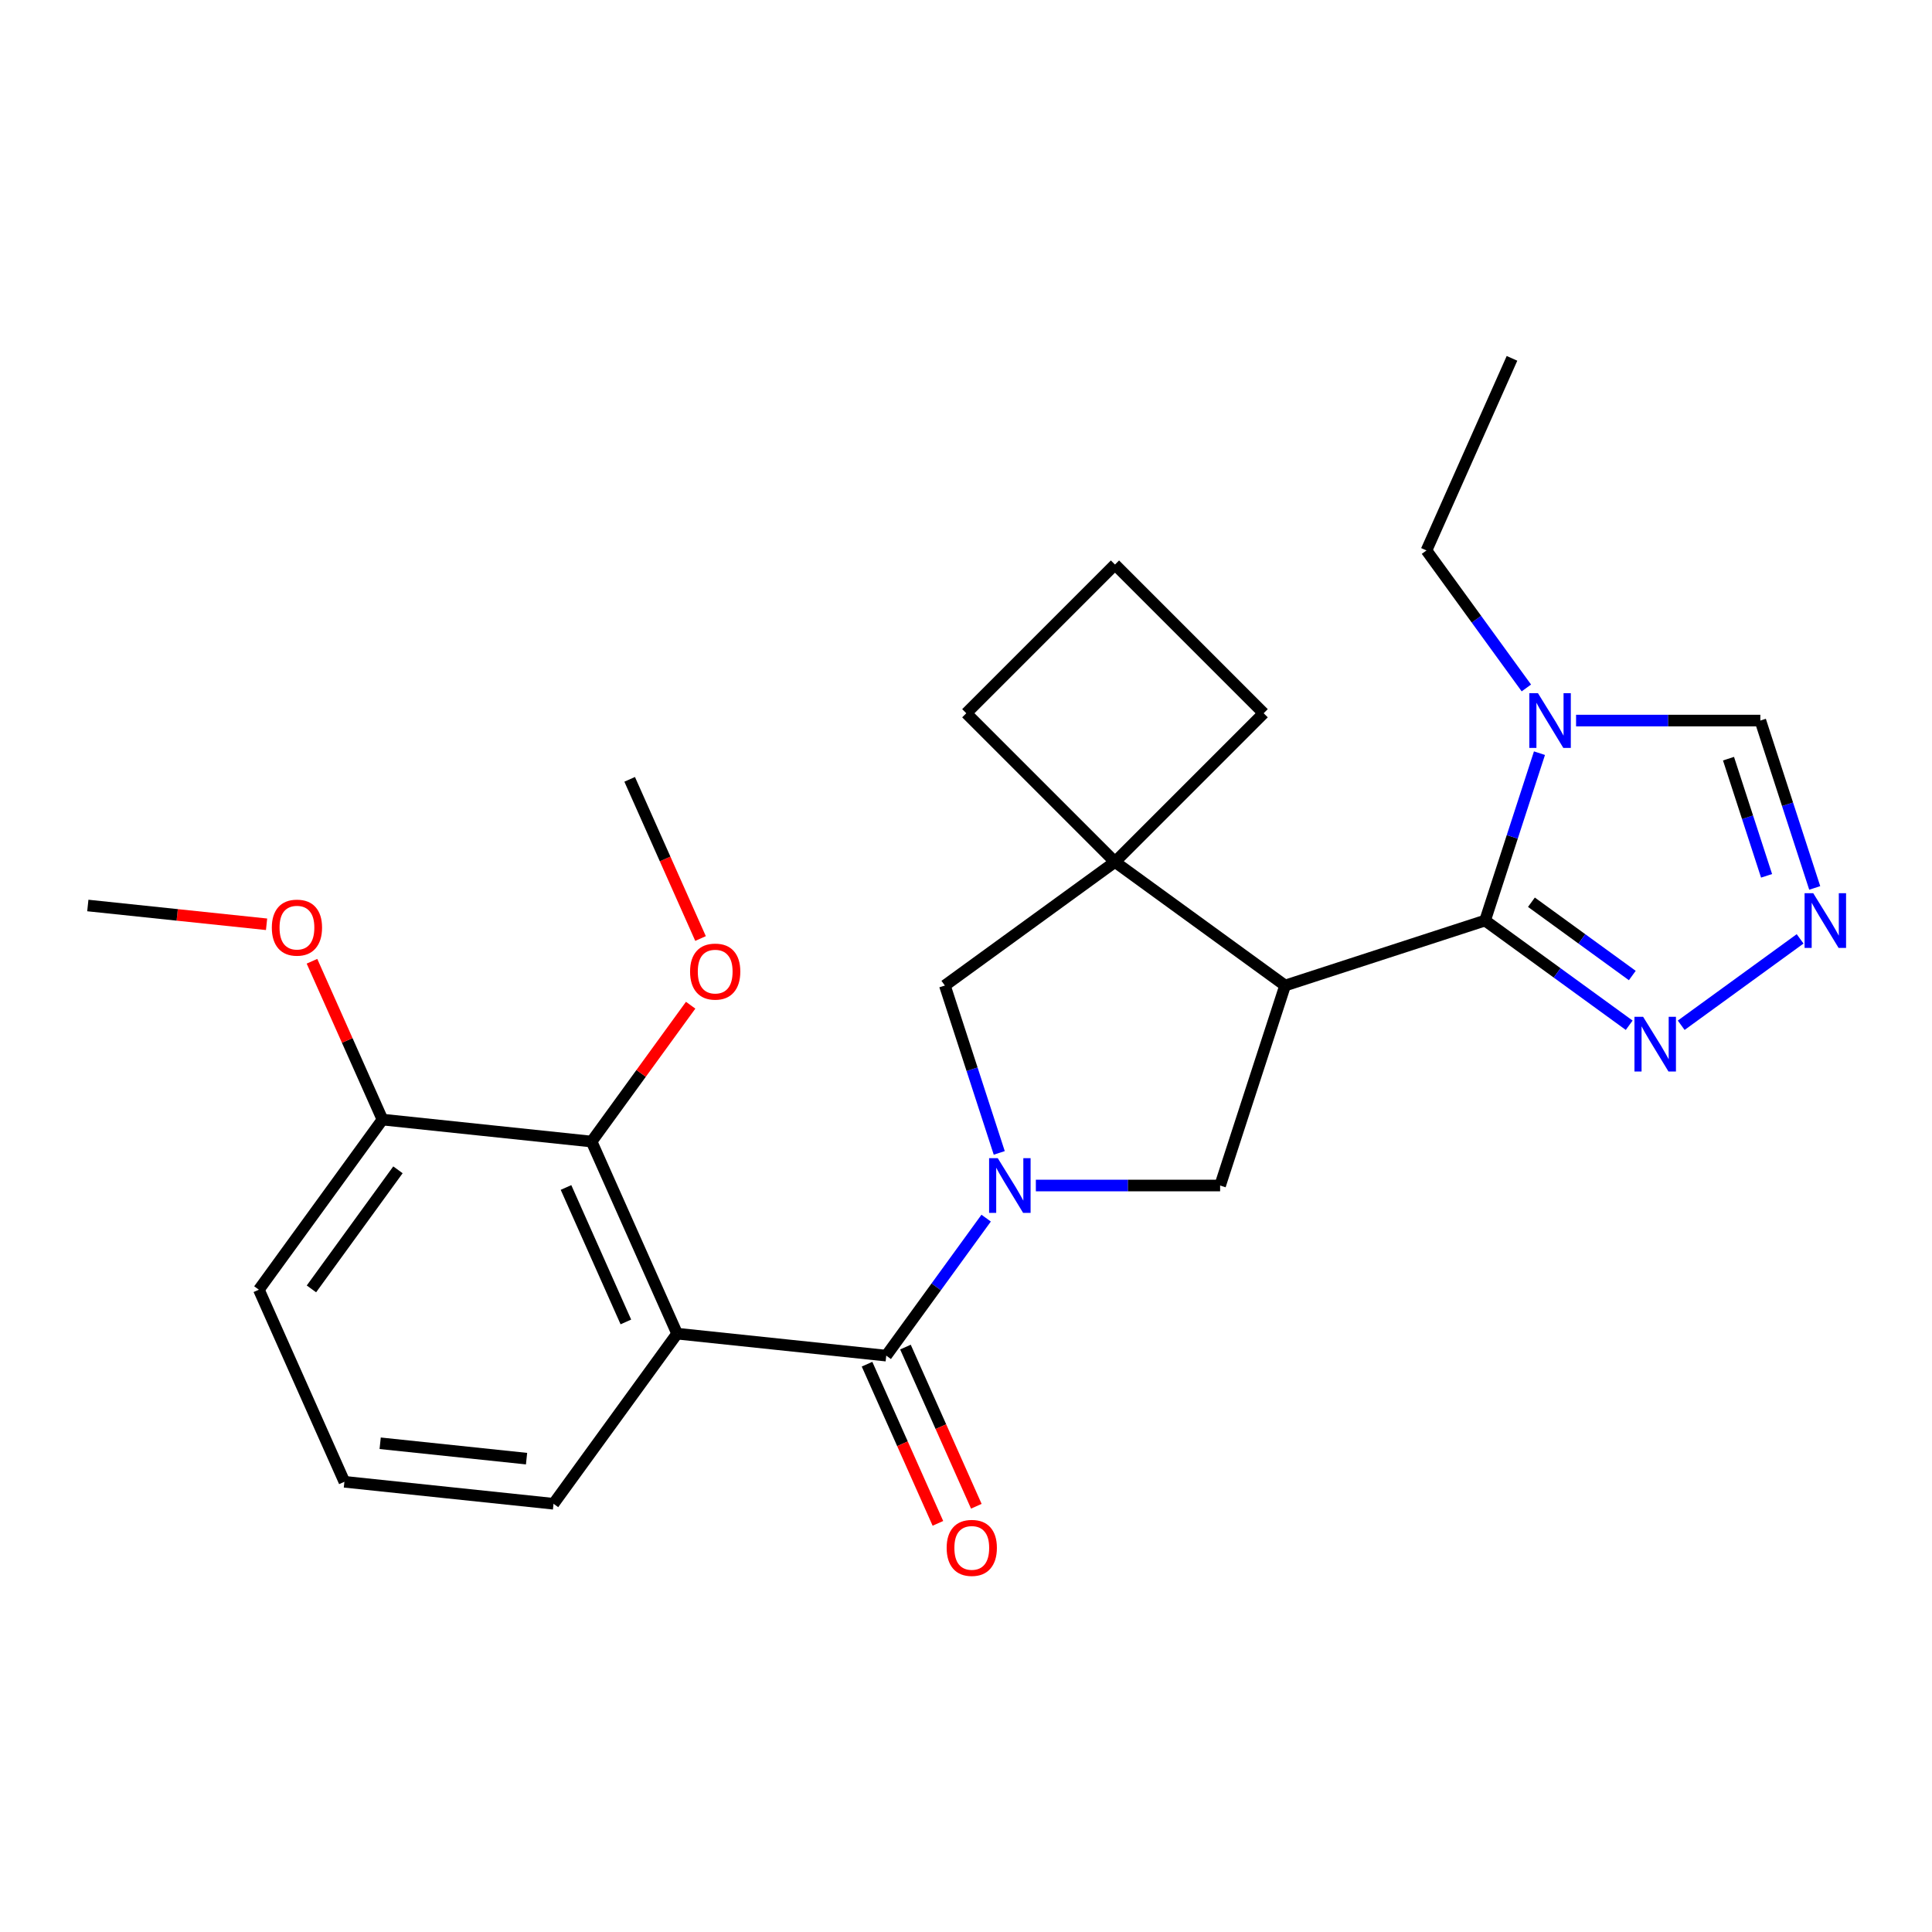<?xml version='1.0' encoding='iso-8859-1'?>
<svg version='1.1' baseProfile='full'
              xmlns='http://www.w3.org/2000/svg'
                      xmlns:rdkit='http://www.rdkit.org/xml'
                      xmlns:xlink='http://www.w3.org/1999/xlink'
                  xml:space='preserve'
width='1000px' height='1000px' viewBox='0 0 1000 1000'>
<!-- END OF HEADER -->
<rect style='opacity:1.0;fill:#FFFFFF;stroke:none' width='1000' height='1000' x='0' y='0'> </rect>
<path class='bond-2' d='M 510.429,630.501 L 484.575,666.087' style='fill:none;fill-rule:evenodd;stroke:#0000FF;stroke-width:6px;stroke-linecap:butt;stroke-linejoin:miter;stroke-opacity:1' />
<path class='bond-2' d='M 484.575,666.087 L 458.72,701.673' style='fill:none;fill-rule:evenodd;stroke:#000000;stroke-width:6px;stroke-linecap:butt;stroke-linejoin:miter;stroke-opacity:1' />
<path class='bond-5' d='M 536.155,613.62 L 583.844,613.62' style='fill:none;fill-rule:evenodd;stroke:#0000FF;stroke-width:6px;stroke-linecap:butt;stroke-linejoin:miter;stroke-opacity:1' />
<path class='bond-5' d='M 583.844,613.62 L 631.533,613.62' style='fill:none;fill-rule:evenodd;stroke:#000000;stroke-width:6px;stroke-linecap:butt;stroke-linejoin:miter;stroke-opacity:1' />
<path class='bond-10' d='M 517.209,596.739 L 503.135,553.424' style='fill:none;fill-rule:evenodd;stroke:#0000FF;stroke-width:6px;stroke-linecap:butt;stroke-linejoin:miter;stroke-opacity:1' />
<path class='bond-10' d='M 503.135,553.424 L 489.061,510.108' style='fill:none;fill-rule:evenodd;stroke:#000000;stroke-width:6px;stroke-linecap:butt;stroke-linejoin:miter;stroke-opacity:1' />
<path class='bond-0' d='M 665.166,510.108 L 631.533,613.62' style='fill:none;fill-rule:evenodd;stroke:#000000;stroke-width:6px;stroke-linecap:butt;stroke-linejoin:miter;stroke-opacity:1' />
<path class='bond-1' d='M 665.166,510.108 L 768.678,476.475' style='fill:none;fill-rule:evenodd;stroke:#000000;stroke-width:6px;stroke-linecap:butt;stroke-linejoin:miter;stroke-opacity:1' />
<path class='bond-26' d='M 665.166,510.108 L 577.113,446.134' style='fill:none;fill-rule:evenodd;stroke:#000000;stroke-width:6px;stroke-linecap:butt;stroke-linejoin:miter;stroke-opacity:1' />
<path class='bond-4' d='M 768.678,476.475 L 782.752,433.16' style='fill:none;fill-rule:evenodd;stroke:#000000;stroke-width:6px;stroke-linecap:butt;stroke-linejoin:miter;stroke-opacity:1' />
<path class='bond-4' d='M 782.752,433.16 L 796.826,389.844' style='fill:none;fill-rule:evenodd;stroke:#0000FF;stroke-width:6px;stroke-linecap:butt;stroke-linejoin:miter;stroke-opacity:1' />
<path class='bond-7' d='M 768.678,476.475 L 805.974,503.572' style='fill:none;fill-rule:evenodd;stroke:#000000;stroke-width:6px;stroke-linecap:butt;stroke-linejoin:miter;stroke-opacity:1' />
<path class='bond-7' d='M 805.974,503.572 L 843.269,530.669' style='fill:none;fill-rule:evenodd;stroke:#0000FF;stroke-width:6px;stroke-linecap:butt;stroke-linejoin:miter;stroke-opacity:1' />
<path class='bond-7' d='M 792.661,466.994 L 818.768,485.962' style='fill:none;fill-rule:evenodd;stroke:#000000;stroke-width:6px;stroke-linecap:butt;stroke-linejoin:miter;stroke-opacity:1' />
<path class='bond-7' d='M 818.768,485.962 L 844.875,504.929' style='fill:none;fill-rule:evenodd;stroke:#0000FF;stroke-width:6px;stroke-linecap:butt;stroke-linejoin:miter;stroke-opacity:1' />
<path class='bond-3' d='M 458.72,701.673 L 350.477,690.296' style='fill:none;fill-rule:evenodd;stroke:#000000;stroke-width:6px;stroke-linecap:butt;stroke-linejoin:miter;stroke-opacity:1' />
<path class='bond-12' d='M 448.777,706.1 L 467.118,747.294' style='fill:none;fill-rule:evenodd;stroke:#000000;stroke-width:6px;stroke-linecap:butt;stroke-linejoin:miter;stroke-opacity:1' />
<path class='bond-12' d='M 467.118,747.294 L 485.459,788.488' style='fill:none;fill-rule:evenodd;stroke:#FF0000;stroke-width:6px;stroke-linecap:butt;stroke-linejoin:miter;stroke-opacity:1' />
<path class='bond-12' d='M 468.663,697.246 L 487.004,738.44' style='fill:none;fill-rule:evenodd;stroke:#000000;stroke-width:6px;stroke-linecap:butt;stroke-linejoin:miter;stroke-opacity:1' />
<path class='bond-12' d='M 487.004,738.44 L 505.345,779.634' style='fill:none;fill-rule:evenodd;stroke:#FF0000;stroke-width:6px;stroke-linecap:butt;stroke-linejoin:miter;stroke-opacity:1' />
<path class='bond-9' d='M 350.477,690.296 L 306.209,590.867' style='fill:none;fill-rule:evenodd;stroke:#000000;stroke-width:6px;stroke-linecap:butt;stroke-linejoin:miter;stroke-opacity:1' />
<path class='bond-9' d='M 323.951,684.235 L 292.963,614.635' style='fill:none;fill-rule:evenodd;stroke:#000000;stroke-width:6px;stroke-linecap:butt;stroke-linejoin:miter;stroke-opacity:1' />
<path class='bond-14' d='M 350.477,690.296 L 286.504,778.348' style='fill:none;fill-rule:evenodd;stroke:#000000;stroke-width:6px;stroke-linecap:butt;stroke-linejoin:miter;stroke-opacity:1' />
<path class='bond-11' d='M 815.772,372.963 L 863.461,372.963' style='fill:none;fill-rule:evenodd;stroke:#0000FF;stroke-width:6px;stroke-linecap:butt;stroke-linejoin:miter;stroke-opacity:1' />
<path class='bond-11' d='M 863.461,372.963 L 911.15,372.963' style='fill:none;fill-rule:evenodd;stroke:#000000;stroke-width:6px;stroke-linecap:butt;stroke-linejoin:miter;stroke-opacity:1' />
<path class='bond-16' d='M 790.046,356.082 L 764.192,320.496' style='fill:none;fill-rule:evenodd;stroke:#0000FF;stroke-width:6px;stroke-linecap:butt;stroke-linejoin:miter;stroke-opacity:1' />
<path class='bond-16' d='M 764.192,320.496 L 738.337,284.911' style='fill:none;fill-rule:evenodd;stroke:#000000;stroke-width:6px;stroke-linecap:butt;stroke-linejoin:miter;stroke-opacity:1' />
<path class='bond-6' d='M 577.113,446.134 L 489.061,510.108' style='fill:none;fill-rule:evenodd;stroke:#000000;stroke-width:6px;stroke-linecap:butt;stroke-linejoin:miter;stroke-opacity:1' />
<path class='bond-17' d='M 577.113,446.134 L 654.074,369.174' style='fill:none;fill-rule:evenodd;stroke:#000000;stroke-width:6px;stroke-linecap:butt;stroke-linejoin:miter;stroke-opacity:1' />
<path class='bond-18' d='M 577.113,446.134 L 500.153,369.174' style='fill:none;fill-rule:evenodd;stroke:#000000;stroke-width:6px;stroke-linecap:butt;stroke-linejoin:miter;stroke-opacity:1' />
<path class='bond-8' d='M 870.191,530.669 L 931.738,485.953' style='fill:none;fill-rule:evenodd;stroke:#0000FF;stroke-width:6px;stroke-linecap:butt;stroke-linejoin:miter;stroke-opacity:1' />
<path class='bond-28' d='M 939.298,459.594 L 925.224,416.279' style='fill:none;fill-rule:evenodd;stroke:#0000FF;stroke-width:6px;stroke-linecap:butt;stroke-linejoin:miter;stroke-opacity:1' />
<path class='bond-28' d='M 925.224,416.279 L 911.15,372.963' style='fill:none;fill-rule:evenodd;stroke:#000000;stroke-width:6px;stroke-linecap:butt;stroke-linejoin:miter;stroke-opacity:1' />
<path class='bond-28' d='M 914.373,453.326 L 904.522,423.005' style='fill:none;fill-rule:evenodd;stroke:#0000FF;stroke-width:6px;stroke-linecap:butt;stroke-linejoin:miter;stroke-opacity:1' />
<path class='bond-28' d='M 904.522,423.005 L 894.67,392.684' style='fill:none;fill-rule:evenodd;stroke:#000000;stroke-width:6px;stroke-linecap:butt;stroke-linejoin:miter;stroke-opacity:1' />
<path class='bond-13' d='M 306.209,590.867 L 197.966,579.49' style='fill:none;fill-rule:evenodd;stroke:#000000;stroke-width:6px;stroke-linecap:butt;stroke-linejoin:miter;stroke-opacity:1' />
<path class='bond-15' d='M 306.209,590.867 L 331.845,555.581' style='fill:none;fill-rule:evenodd;stroke:#000000;stroke-width:6px;stroke-linecap:butt;stroke-linejoin:miter;stroke-opacity:1' />
<path class='bond-15' d='M 331.845,555.581 L 357.482,520.295' style='fill:none;fill-rule:evenodd;stroke:#FF0000;stroke-width:6px;stroke-linecap:butt;stroke-linejoin:miter;stroke-opacity:1' />
<path class='bond-19' d='M 197.966,579.49 L 179.723,538.516' style='fill:none;fill-rule:evenodd;stroke:#000000;stroke-width:6px;stroke-linecap:butt;stroke-linejoin:miter;stroke-opacity:1' />
<path class='bond-19' d='M 179.723,538.516 L 161.48,497.542' style='fill:none;fill-rule:evenodd;stroke:#FF0000;stroke-width:6px;stroke-linecap:butt;stroke-linejoin:miter;stroke-opacity:1' />
<path class='bond-29' d='M 197.966,579.49 L 133.992,667.542' style='fill:none;fill-rule:evenodd;stroke:#000000;stroke-width:6px;stroke-linecap:butt;stroke-linejoin:miter;stroke-opacity:1' />
<path class='bond-29' d='M 205.98,605.493 L 161.199,667.129' style='fill:none;fill-rule:evenodd;stroke:#000000;stroke-width:6px;stroke-linecap:butt;stroke-linejoin:miter;stroke-opacity:1' />
<path class='bond-20' d='M 286.504,778.348 L 178.261,766.972' style='fill:none;fill-rule:evenodd;stroke:#000000;stroke-width:6px;stroke-linecap:butt;stroke-linejoin:miter;stroke-opacity:1' />
<path class='bond-20' d='M 272.542,754.993 L 196.773,747.03' style='fill:none;fill-rule:evenodd;stroke:#000000;stroke-width:6px;stroke-linecap:butt;stroke-linejoin:miter;stroke-opacity:1' />
<path class='bond-23' d='M 362.595,485.773 L 344.255,444.579' style='fill:none;fill-rule:evenodd;stroke:#FF0000;stroke-width:6px;stroke-linecap:butt;stroke-linejoin:miter;stroke-opacity:1' />
<path class='bond-23' d='M 344.255,444.579 L 325.914,403.385' style='fill:none;fill-rule:evenodd;stroke:#000000;stroke-width:6px;stroke-linecap:butt;stroke-linejoin:miter;stroke-opacity:1' />
<path class='bond-25' d='M 738.337,284.911 L 782.606,185.481' style='fill:none;fill-rule:evenodd;stroke:#000000;stroke-width:6px;stroke-linecap:butt;stroke-linejoin:miter;stroke-opacity:1' />
<path class='bond-27' d='M 654.074,369.174 L 577.113,292.213' style='fill:none;fill-rule:evenodd;stroke:#000000;stroke-width:6px;stroke-linecap:butt;stroke-linejoin:miter;stroke-opacity:1' />
<path class='bond-21' d='M 500.153,369.174 L 577.113,292.213' style='fill:none;fill-rule:evenodd;stroke:#000000;stroke-width:6px;stroke-linecap:butt;stroke-linejoin:miter;stroke-opacity:1' />
<path class='bond-24' d='M 137.976,478.408 L 91.715,473.546' style='fill:none;fill-rule:evenodd;stroke:#FF0000;stroke-width:6px;stroke-linecap:butt;stroke-linejoin:miter;stroke-opacity:1' />
<path class='bond-24' d='M 91.715,473.546 L 45.455,468.684' style='fill:none;fill-rule:evenodd;stroke:#000000;stroke-width:6px;stroke-linecap:butt;stroke-linejoin:miter;stroke-opacity:1' />
<path class='bond-22' d='M 178.261,766.972 L 133.992,667.542' style='fill:none;fill-rule:evenodd;stroke:#000000;stroke-width:6px;stroke-linecap:butt;stroke-linejoin:miter;stroke-opacity:1' />
<path  class='atom-0' d='M 516.434 599.46
L 525.714 614.46
Q 526.634 615.94, 528.114 618.62
Q 529.594 621.3, 529.674 621.46
L 529.674 599.46
L 533.434 599.46
L 533.434 627.78
L 529.554 627.78
L 519.594 611.38
Q 518.434 609.46, 517.194 607.26
Q 515.994 605.06, 515.634 604.38
L 515.634 627.78
L 511.954 627.78
L 511.954 599.46
L 516.434 599.46
' fill='#0000FF'/>
<path  class='atom-5' d='M 796.051 358.803
L 805.331 373.803
Q 806.251 375.283, 807.731 377.963
Q 809.211 380.643, 809.291 380.803
L 809.291 358.803
L 813.051 358.803
L 813.051 387.123
L 809.171 387.123
L 799.211 370.723
Q 798.051 368.803, 796.811 366.603
Q 795.611 364.403, 795.251 363.723
L 795.251 387.123
L 791.571 387.123
L 791.571 358.803
L 796.051 358.803
' fill='#0000FF'/>
<path  class='atom-8' d='M 850.47 526.289
L 859.75 541.289
Q 860.67 542.769, 862.15 545.449
Q 863.63 548.129, 863.71 548.289
L 863.71 526.289
L 867.47 526.289
L 867.47 554.609
L 863.59 554.609
L 853.63 538.209
Q 852.47 536.289, 851.23 534.089
Q 850.03 531.889, 849.67 531.209
L 849.67 554.609
L 845.99 554.609
L 845.99 526.289
L 850.47 526.289
' fill='#0000FF'/>
<path  class='atom-9' d='M 938.523 462.315
L 947.803 477.315
Q 948.723 478.795, 950.203 481.475
Q 951.683 484.155, 951.763 484.315
L 951.763 462.315
L 955.523 462.315
L 955.523 490.635
L 951.643 490.635
L 941.683 474.235
Q 940.523 472.315, 939.283 470.115
Q 938.083 467.915, 937.723 467.235
L 937.723 490.635
L 934.043 490.635
L 934.043 462.315
L 938.523 462.315
' fill='#0000FF'/>
<path  class='atom-13' d='M 489.989 801.182
Q 489.989 794.382, 493.349 790.582
Q 496.709 786.782, 502.989 786.782
Q 509.269 786.782, 512.629 790.582
Q 515.989 794.382, 515.989 801.182
Q 515.989 808.062, 512.589 811.982
Q 509.189 815.862, 502.989 815.862
Q 496.749 815.862, 493.349 811.982
Q 489.989 808.102, 489.989 801.182
M 502.989 812.662
Q 507.309 812.662, 509.629 809.782
Q 511.989 806.862, 511.989 801.182
Q 511.989 795.622, 509.629 792.822
Q 507.309 789.982, 502.989 789.982
Q 498.669 789.982, 496.309 792.782
Q 493.989 795.582, 493.989 801.182
Q 493.989 806.902, 496.309 809.782
Q 498.669 812.662, 502.989 812.662
' fill='#FF0000'/>
<path  class='atom-16' d='M 357.183 502.894
Q 357.183 496.094, 360.543 492.294
Q 363.903 488.494, 370.183 488.494
Q 376.463 488.494, 379.823 492.294
Q 383.183 496.094, 383.183 502.894
Q 383.183 509.774, 379.783 513.694
Q 376.383 517.574, 370.183 517.574
Q 363.943 517.574, 360.543 513.694
Q 357.183 509.814, 357.183 502.894
M 370.183 514.374
Q 374.503 514.374, 376.823 511.494
Q 379.183 508.574, 379.183 502.894
Q 379.183 497.334, 376.823 494.534
Q 374.503 491.694, 370.183 491.694
Q 365.863 491.694, 363.503 494.494
Q 361.183 497.294, 361.183 502.894
Q 361.183 508.614, 363.503 511.494
Q 365.863 514.374, 370.183 514.374
' fill='#FF0000'/>
<path  class='atom-20' d='M 140.697 480.141
Q 140.697 473.341, 144.057 469.541
Q 147.417 465.741, 153.697 465.741
Q 159.977 465.741, 163.337 469.541
Q 166.697 473.341, 166.697 480.141
Q 166.697 487.021, 163.297 490.941
Q 159.897 494.821, 153.697 494.821
Q 147.457 494.821, 144.057 490.941
Q 140.697 487.061, 140.697 480.141
M 153.697 491.621
Q 158.017 491.621, 160.337 488.741
Q 162.697 485.821, 162.697 480.141
Q 162.697 474.581, 160.337 471.781
Q 158.017 468.941, 153.697 468.941
Q 149.377 468.941, 147.017 471.741
Q 144.697 474.541, 144.697 480.141
Q 144.697 485.861, 147.017 488.741
Q 149.377 491.621, 153.697 491.621
' fill='#FF0000'/>
</svg>
